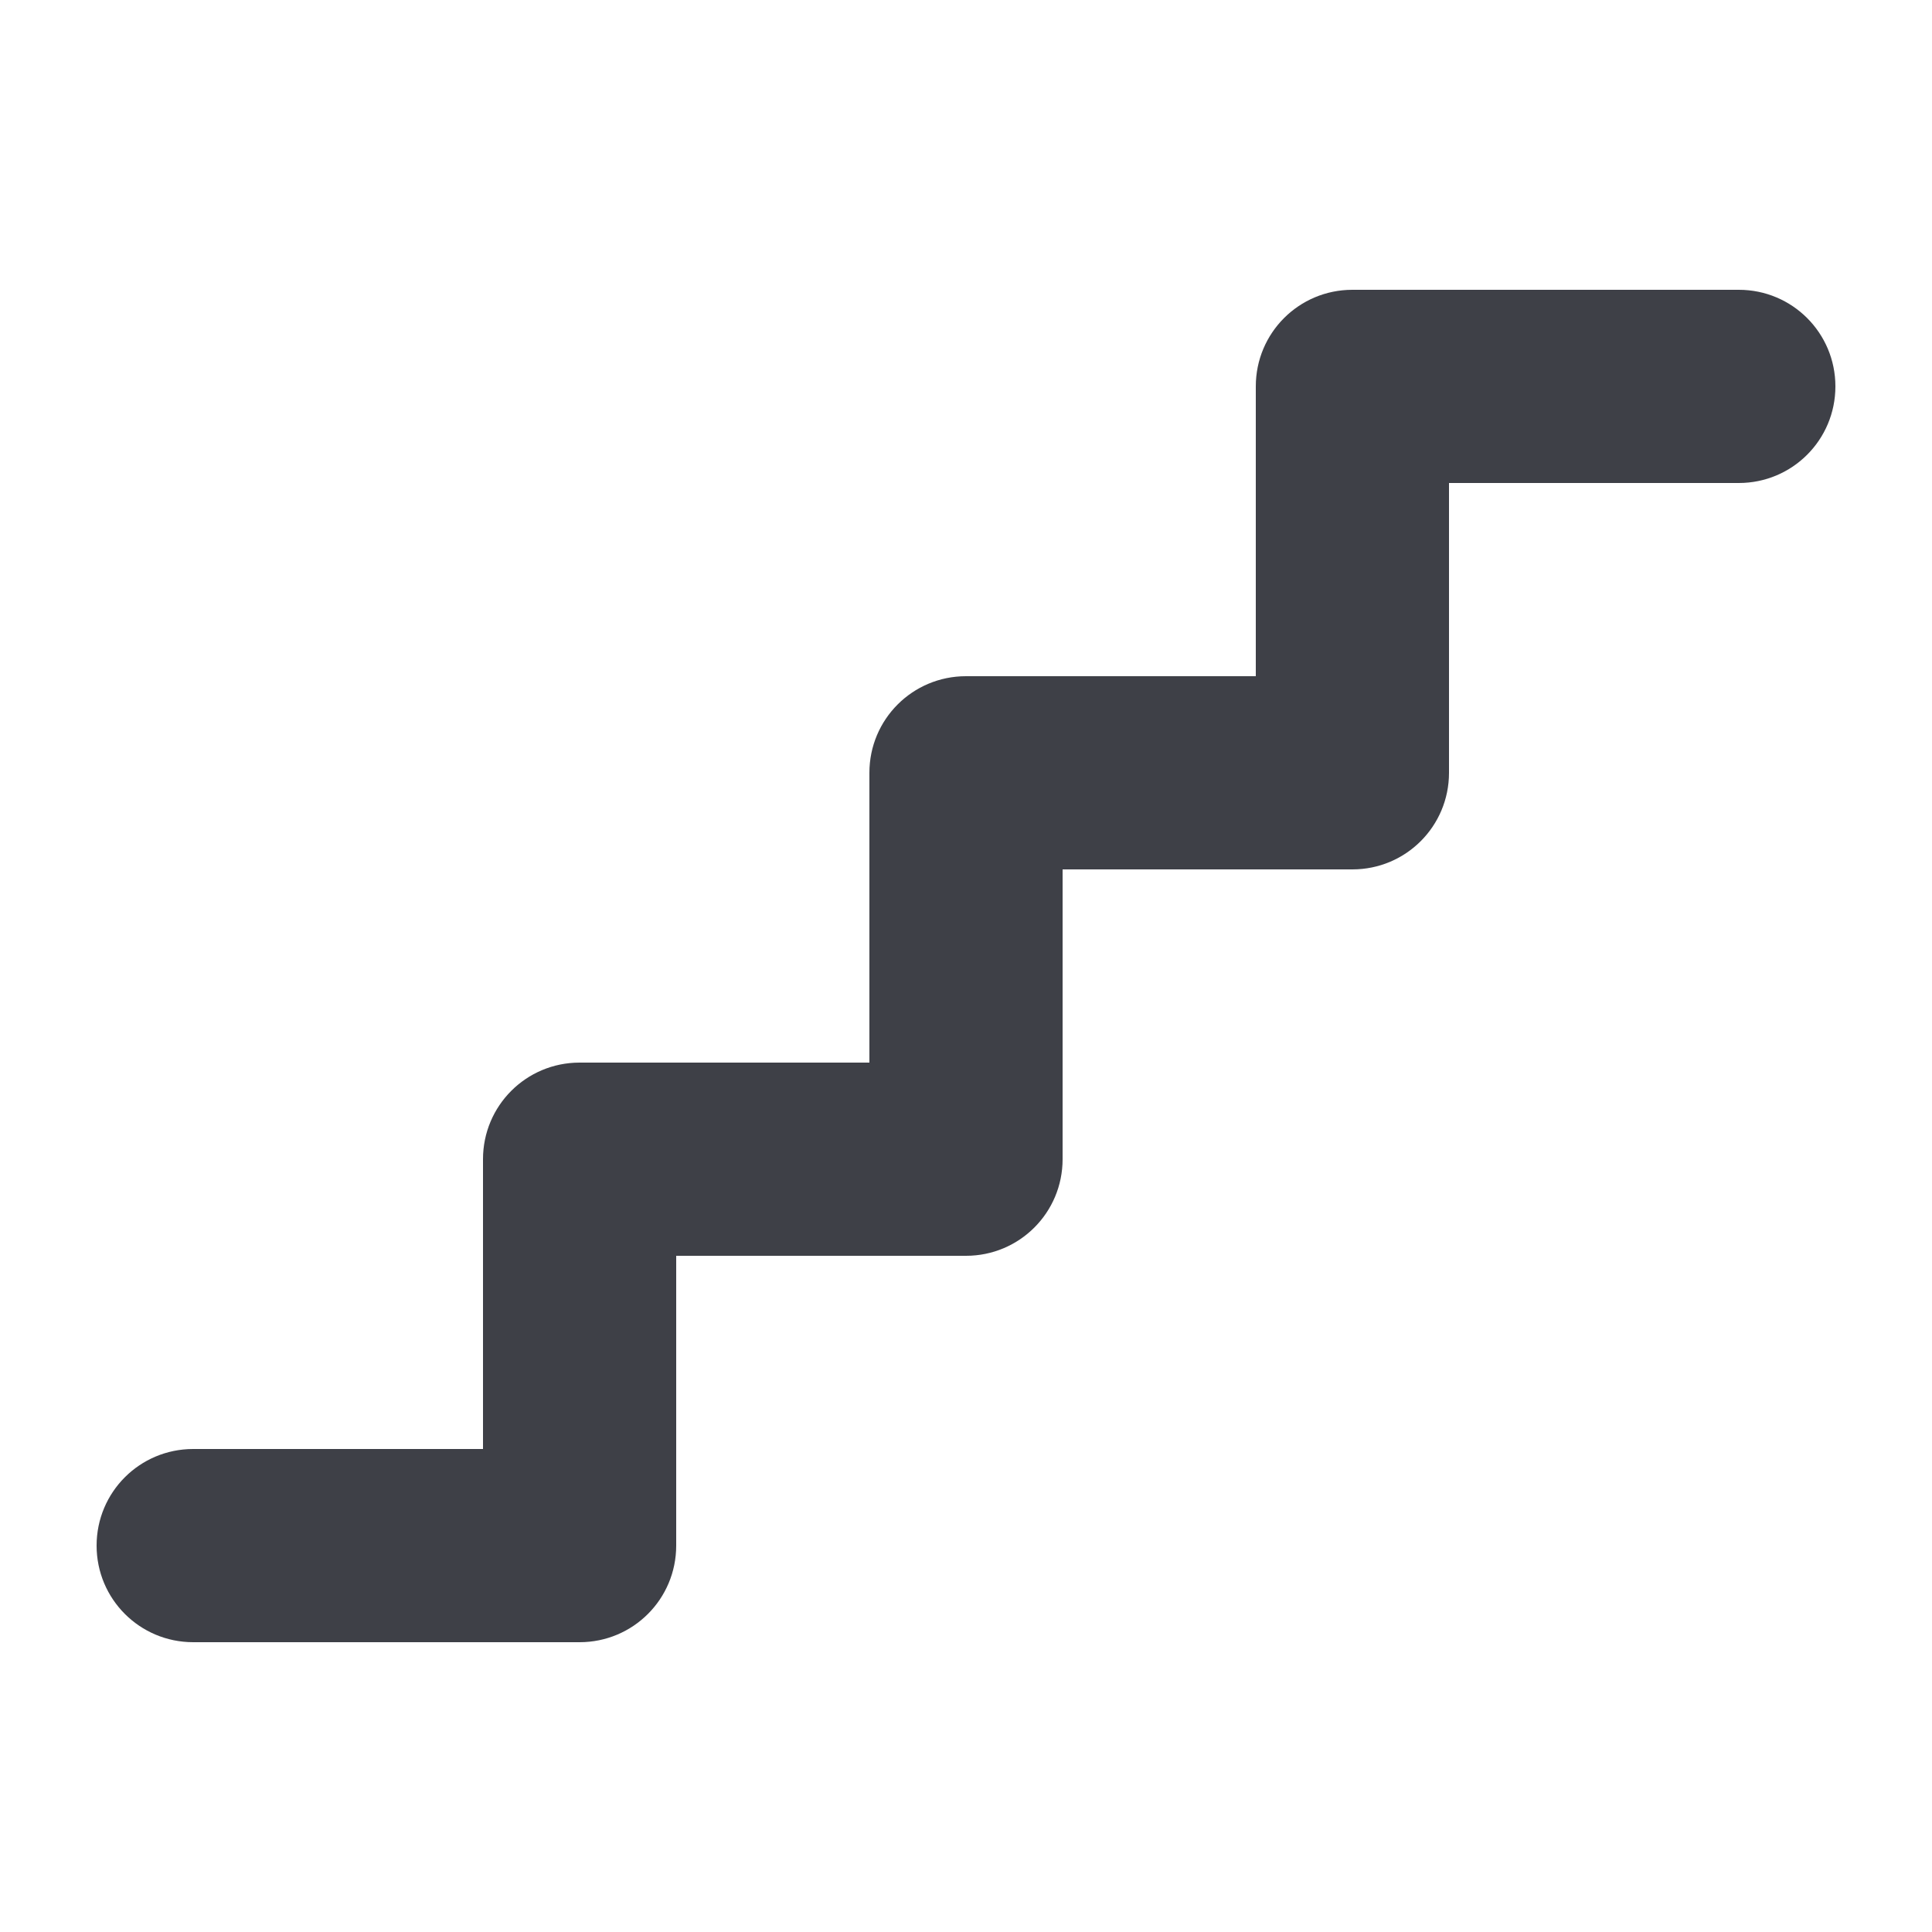 <svg width="30" height="30" viewBox="0 0 30 30" fill="none" xmlns="http://www.w3.org/2000/svg">
<path d="M19.5 6C19.5 5.17 20.17 4.5 21 4.5H27C27.83 4.5 28.5 5.17 28.5 6C28.5 6.83 27.83 7.5 27 7.5H22.5V12C22.5 12.83 21.83 13.5 21 13.5H16.5V18C16.5 18.83 15.83 19.5 15 19.5H10.5V24C10.5 24.83 9.83 25.5 9 25.5H3C2.17 25.5 1.5 24.83 1.5 24C1.5 23.17 2.17 22.5 3 22.5H7.5V18C7.5 17.17 8.17 16.5 9 16.5H13.5V12C13.5 11.17 14.17 10.5 15 10.5H19.5V6Z" fill="#3E4047"/>
</svg>
